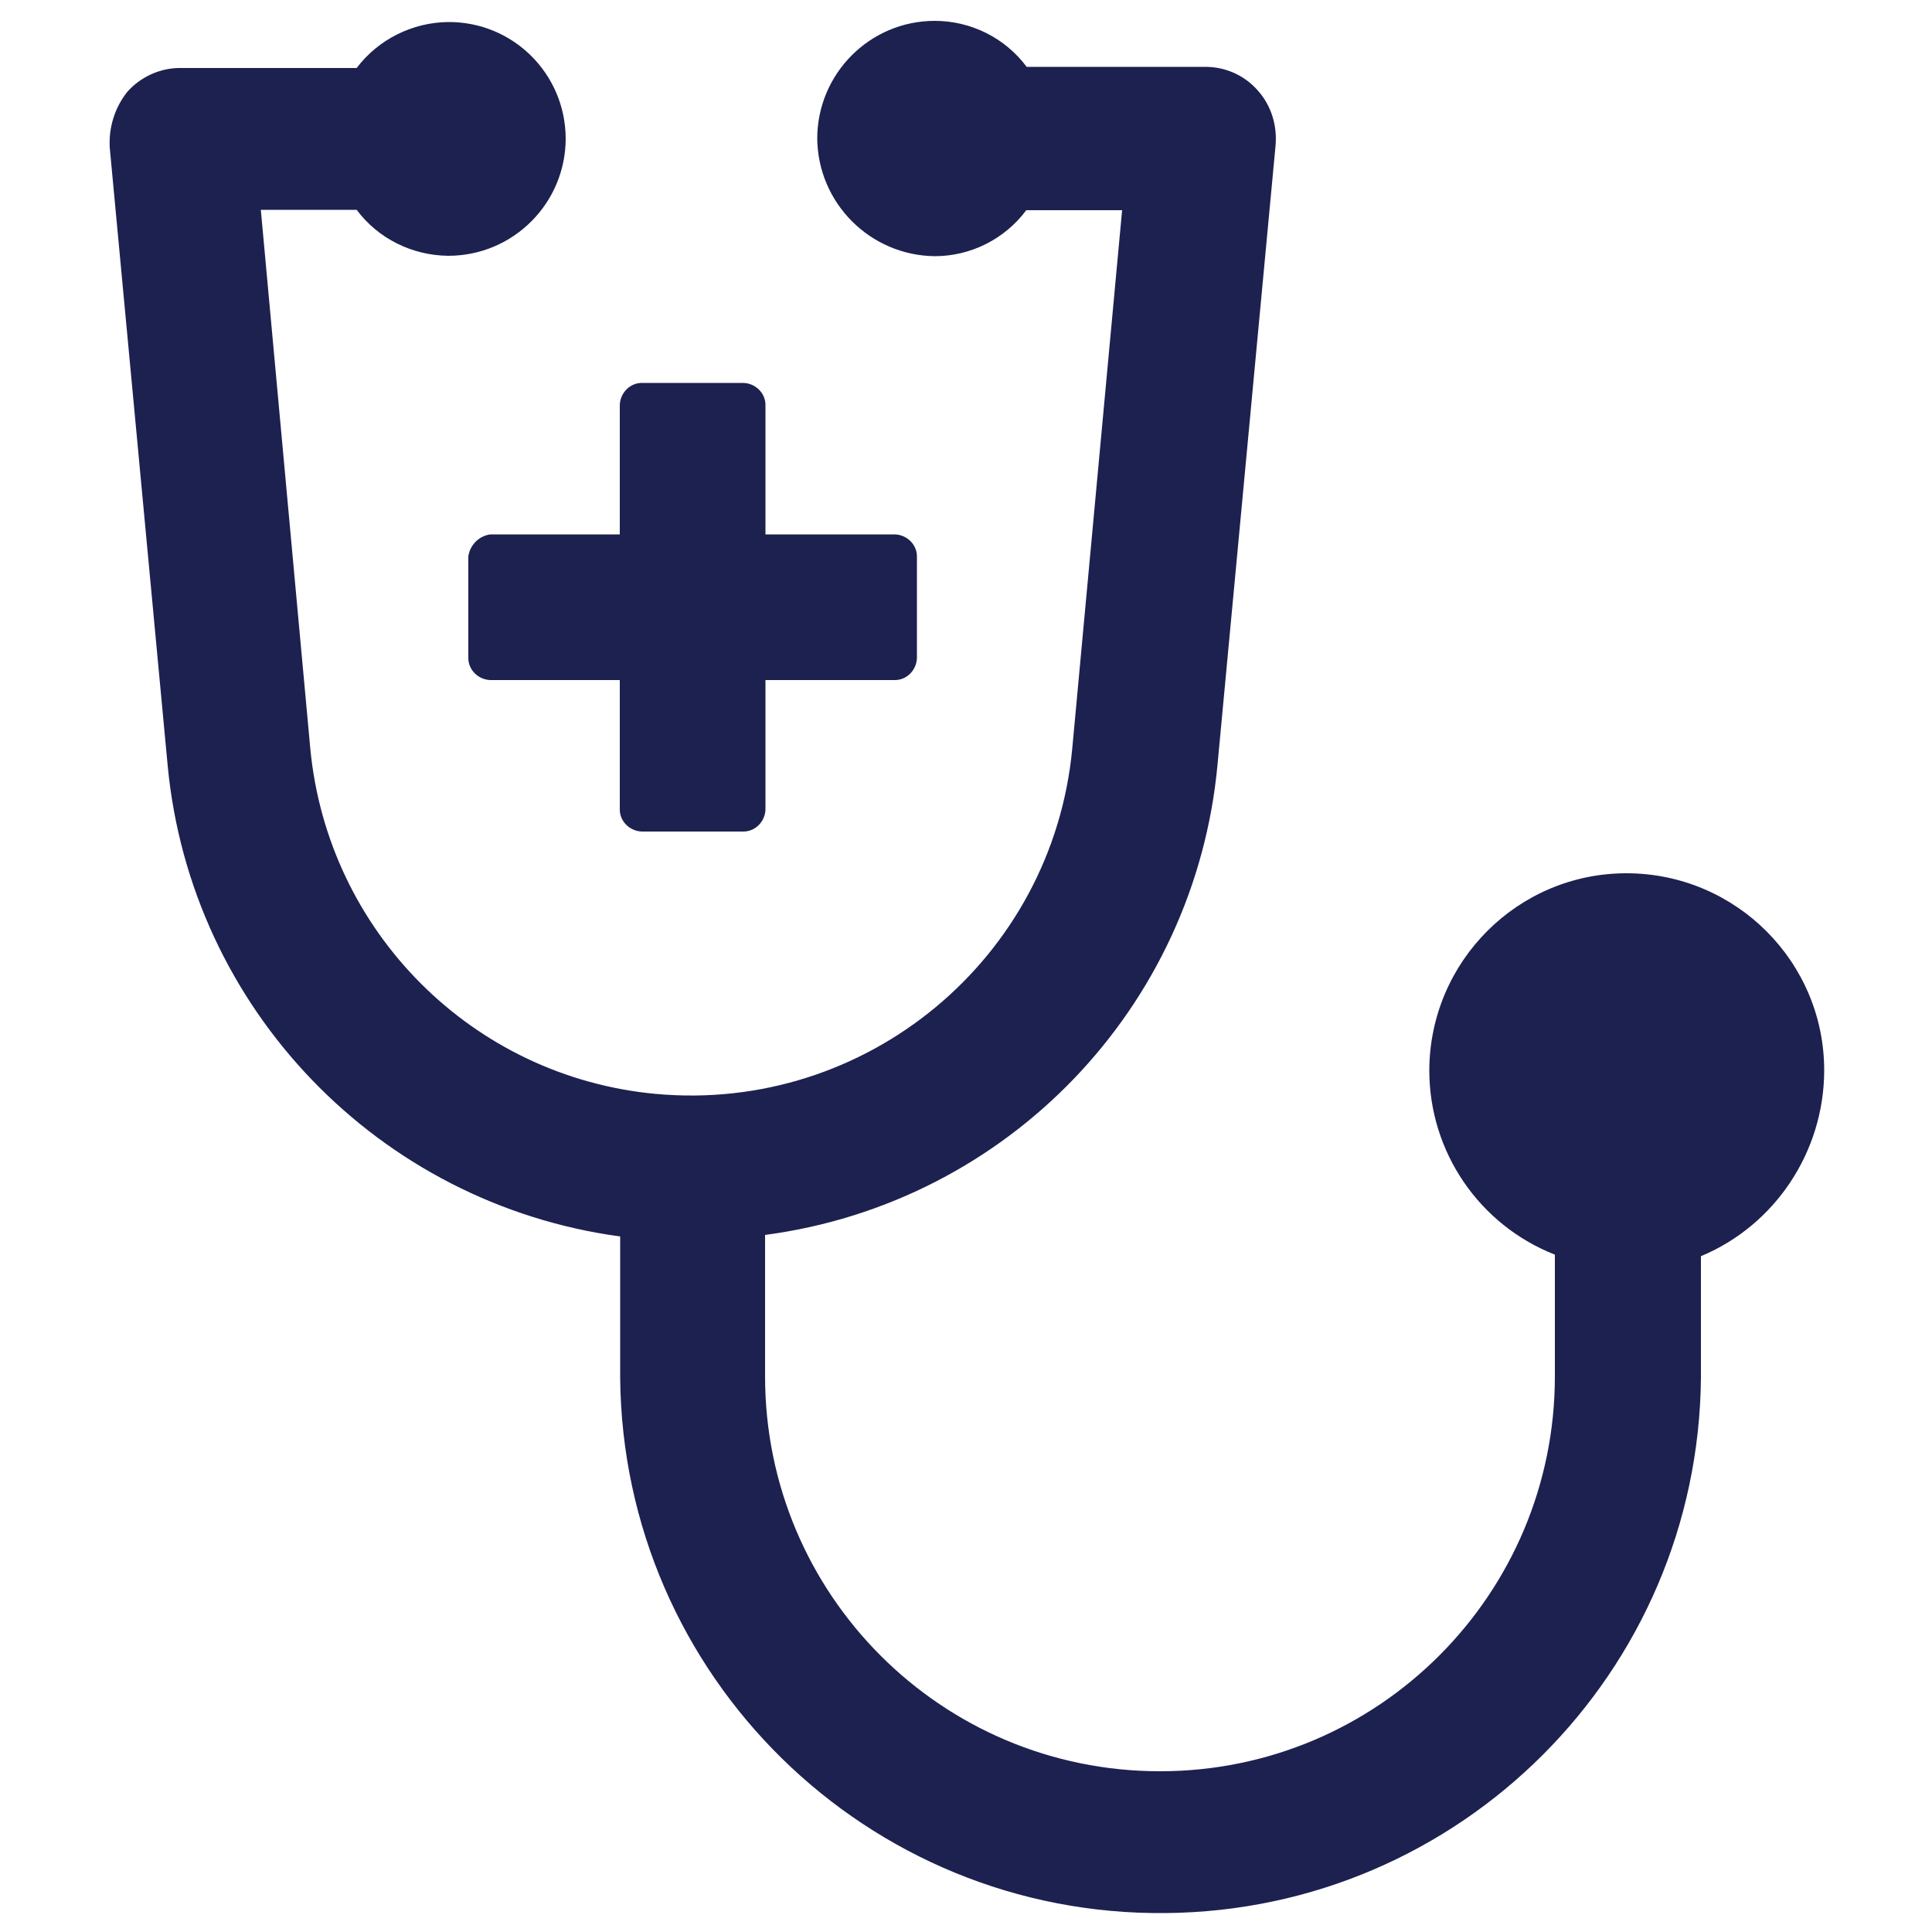 <?xml version="1.0" encoding="UTF-8"?>
<!-- Generator: Adobe Illustrator 28.1.0, SVG Export Plug-In . SVG Version: 6.00 Build 0)  -->
<svg xmlns="http://www.w3.org/2000/svg" xmlns:xlink="http://www.w3.org/1999/xlink" version="1.1" id="Calque_1" x="0px" y="0px" viewBox="0 0 500 500" style="enable-background:new 0 0 500 500;" xml:space="preserve">
<style type="text/css">
	.st0{fill:#1D2150;}
</style>
<g>
	<path id="Tracé_6" class="st0" d="M121.2,144v26.3c0,3.1,2.6,5.6,5.7,5.7h33.5v33.5c0,3.1,2.6,5.6,5.7,5.7h26.3   c3.1,0,5.6-2.6,5.7-5.7V176h33.5c3.1,0,5.6-2.6,5.7-5.7V144c0-3.1-2.6-5.6-5.7-5.7h-33.5v-33.5c0-3.1-2.6-5.6-5.7-5.7h-26.3   c-3.1,0-5.6,2.6-5.7,5.7v33.5h-33.5C123.9,138.7,121.6,141.1,121.2,144z"></path>
	<path id="Tracé_7" class="st0" d="M472.1,277.2c0.1-28.2-22.8-51.1-51-51.2s-51.1,22.8-51.2,51c0,21.1,12.9,40,32.5,47.7v31.5   c0,56.4-45.7,102.2-102.2,102.2s-102.2-45.7-102.2-102.2v-36.6c62.7-8.3,111.3-58.8,117.1-121.8l15-160c0.5-5.3-1.1-10.5-4.6-14.4   c-3.5-4-8.6-6.2-13.9-6.1h-45.9c-5.6-7.5-14.4-11.9-23.8-11.9c-16.8,0-30.4,13.7-30.4,30.5c0.2,16.7,13.7,30.2,30.4,30.4   c9.3,0,18.1-4.4,23.7-11.9h24.8l-12.9,139.3c-5.1,54.4-53.3,94.4-107.8,89.4c-47.4-4.4-84.9-42-89.4-89.4L67.5,54.3h24.8   c5.6,7.5,14.4,11.8,23.7,11.9c16.8,0,30.4-13.6,30.4-30.4C146.3,19,132.7,5.6,116,5.7c-9.3,0.1-18.1,4.5-23.7,11.9H46.9   c-5.3-0.1-10.4,2.2-13.9,6.1c-3.3,4.1-4.9,9.3-4.6,14.5l15,160c6,62.9,54.6,113.3,117.1,121.8v36.6   c0.7,77.2,63.9,139.3,141.2,138.5c76.2-0.7,137.8-62.3,138.5-138.5v-31.5C459.4,317.1,472,298.1,472.1,277.2L472.1,277.2z"></path>
</g>
</svg>
